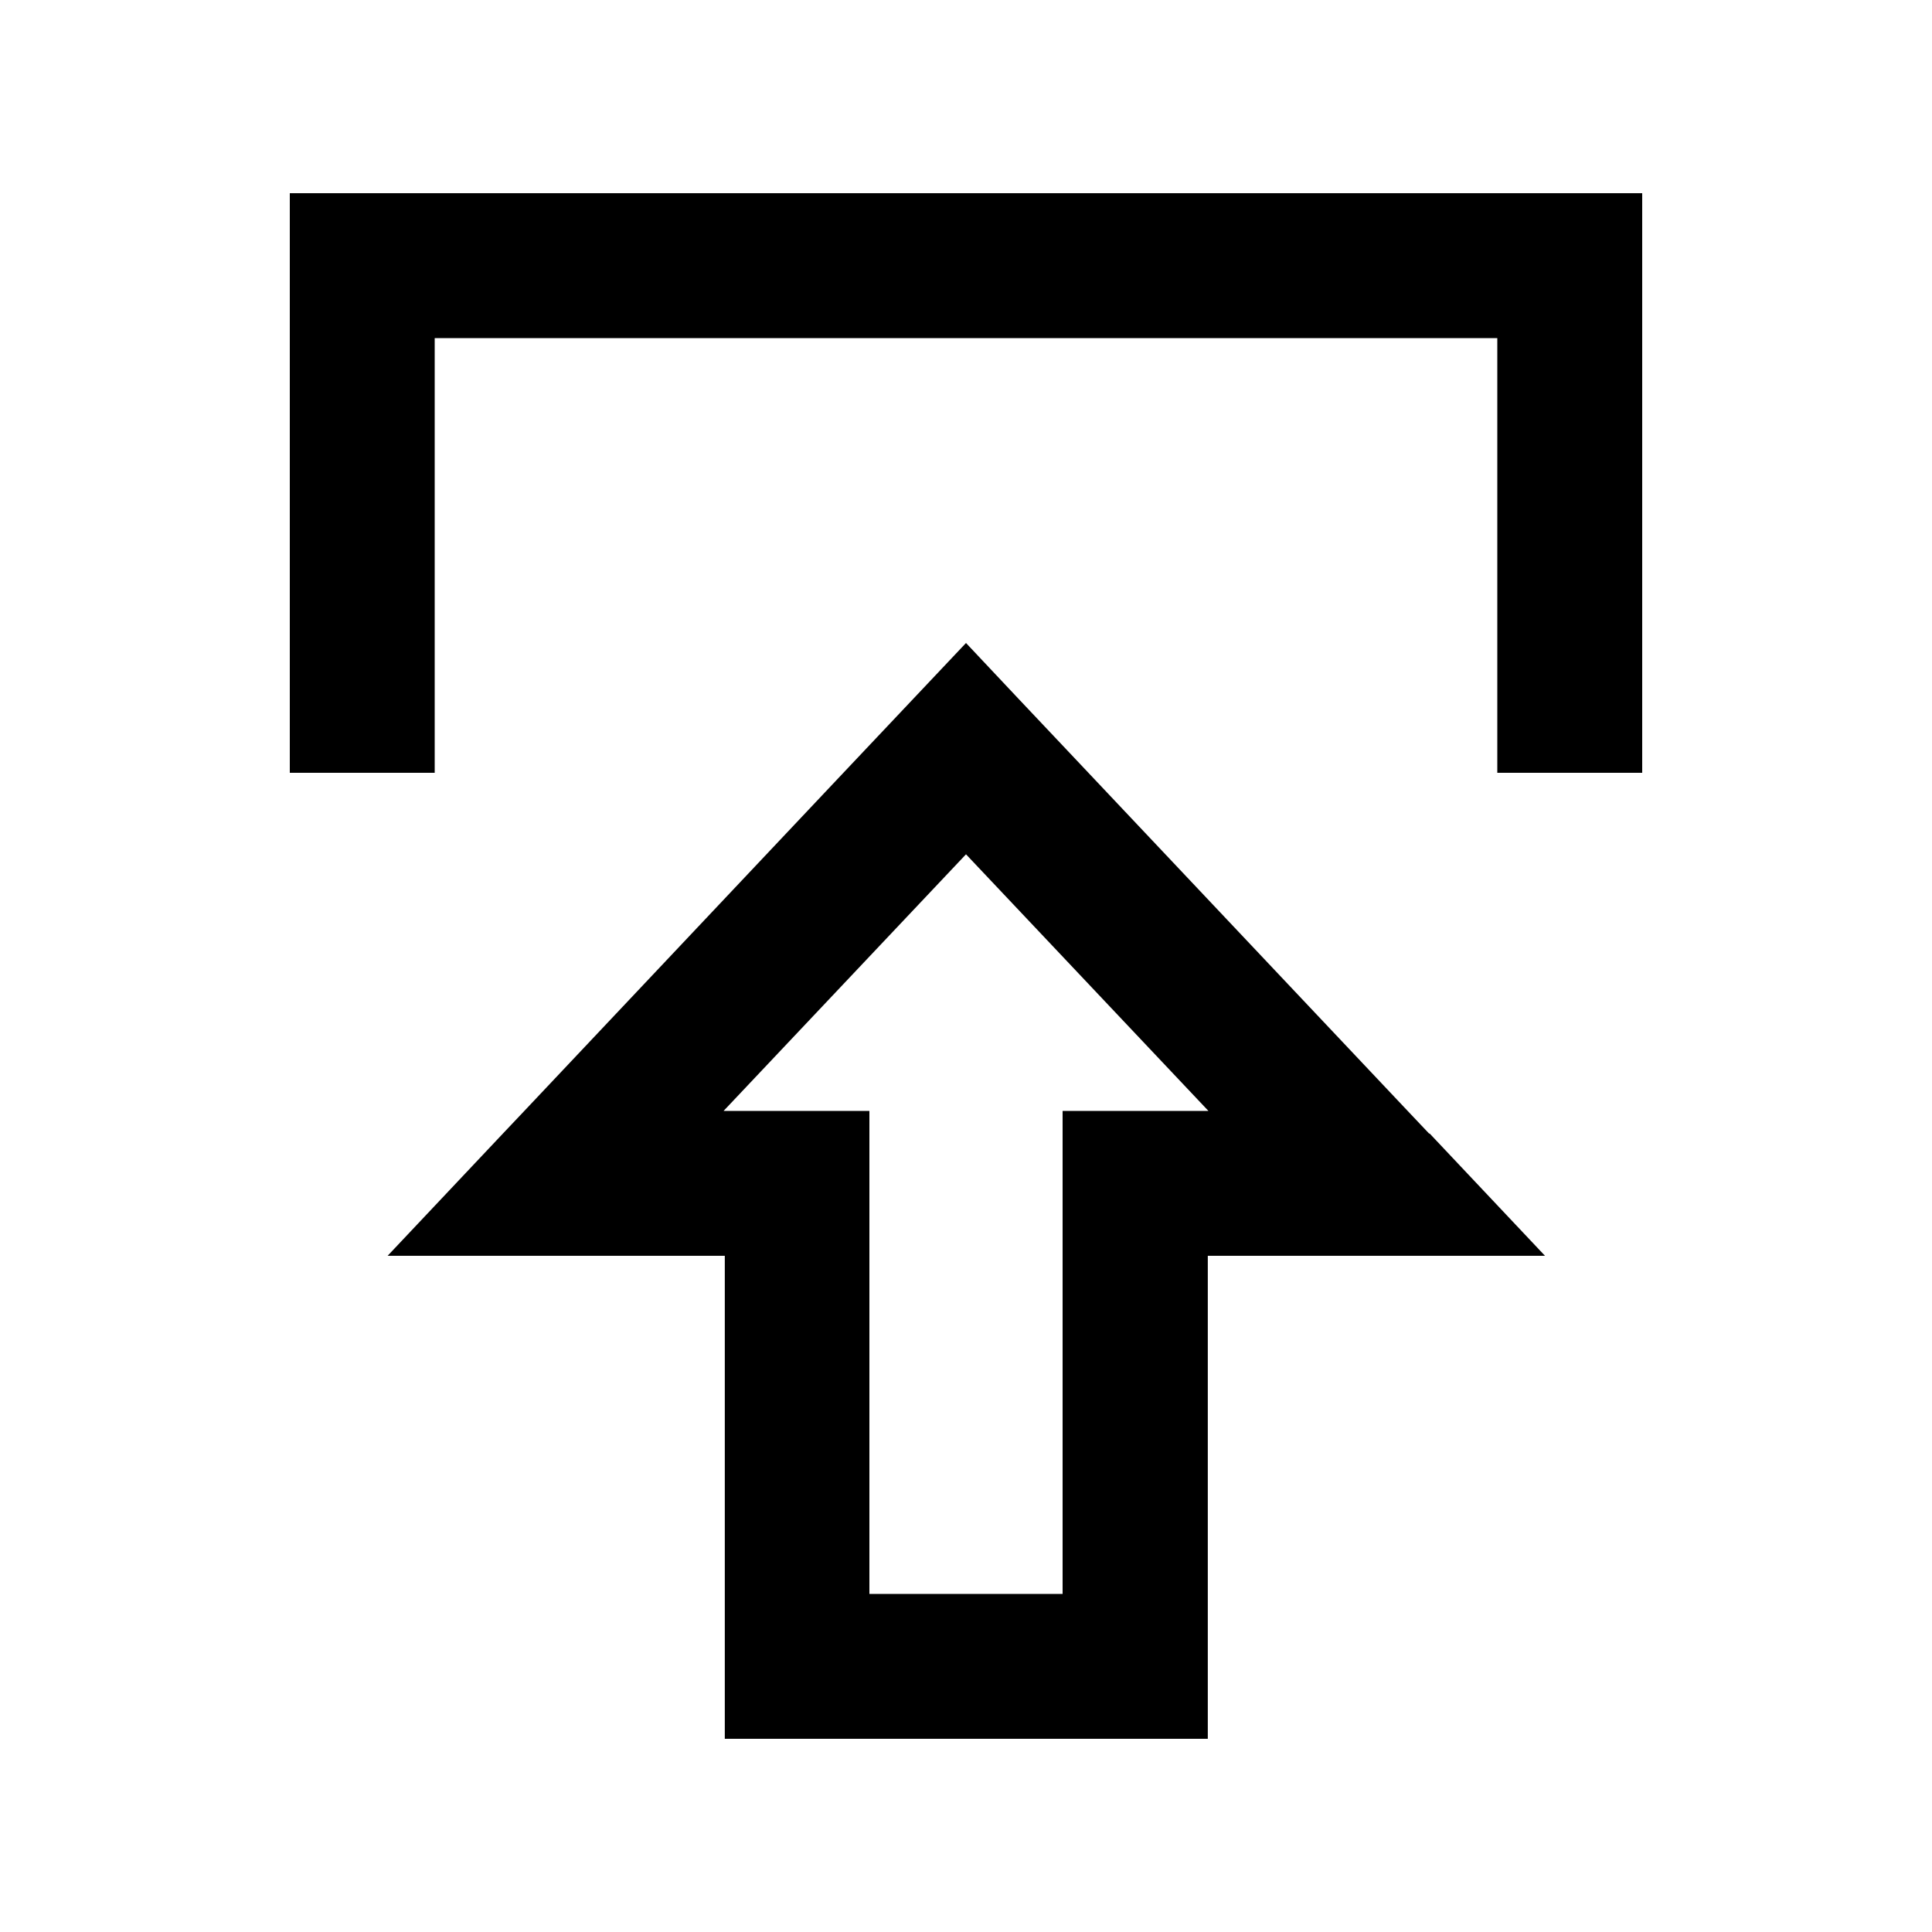 <svg xmlns="http://www.w3.org/2000/svg" viewBox="0 0 640 640"><!--! Font Awesome Pro 7.1.0 by @fontawesome - https://fontawesome.com License - https://fontawesome.com/license (Commercial License) Copyright 2025 Fonticons, Inc. --><path fill="currentColor" d="M473.4 375.5L466.3 368L353 248C342.9 237.3 331.9 225.7 320 213C309.5 224.1 263.5 272.8 173.7 368L166.6 375.5L128.4 416L240.1 416L240.1 576L400.1 576L400.1 416L511.8 416L473.6 375.5zM320 283L400.3 368L352 368L352 528L288 528L288 368L239.7 368L320 283zM144 232L144 112L496 112L496 256L544 256L544 64L96 64L96 256L144 256L144 232z"/></svg>